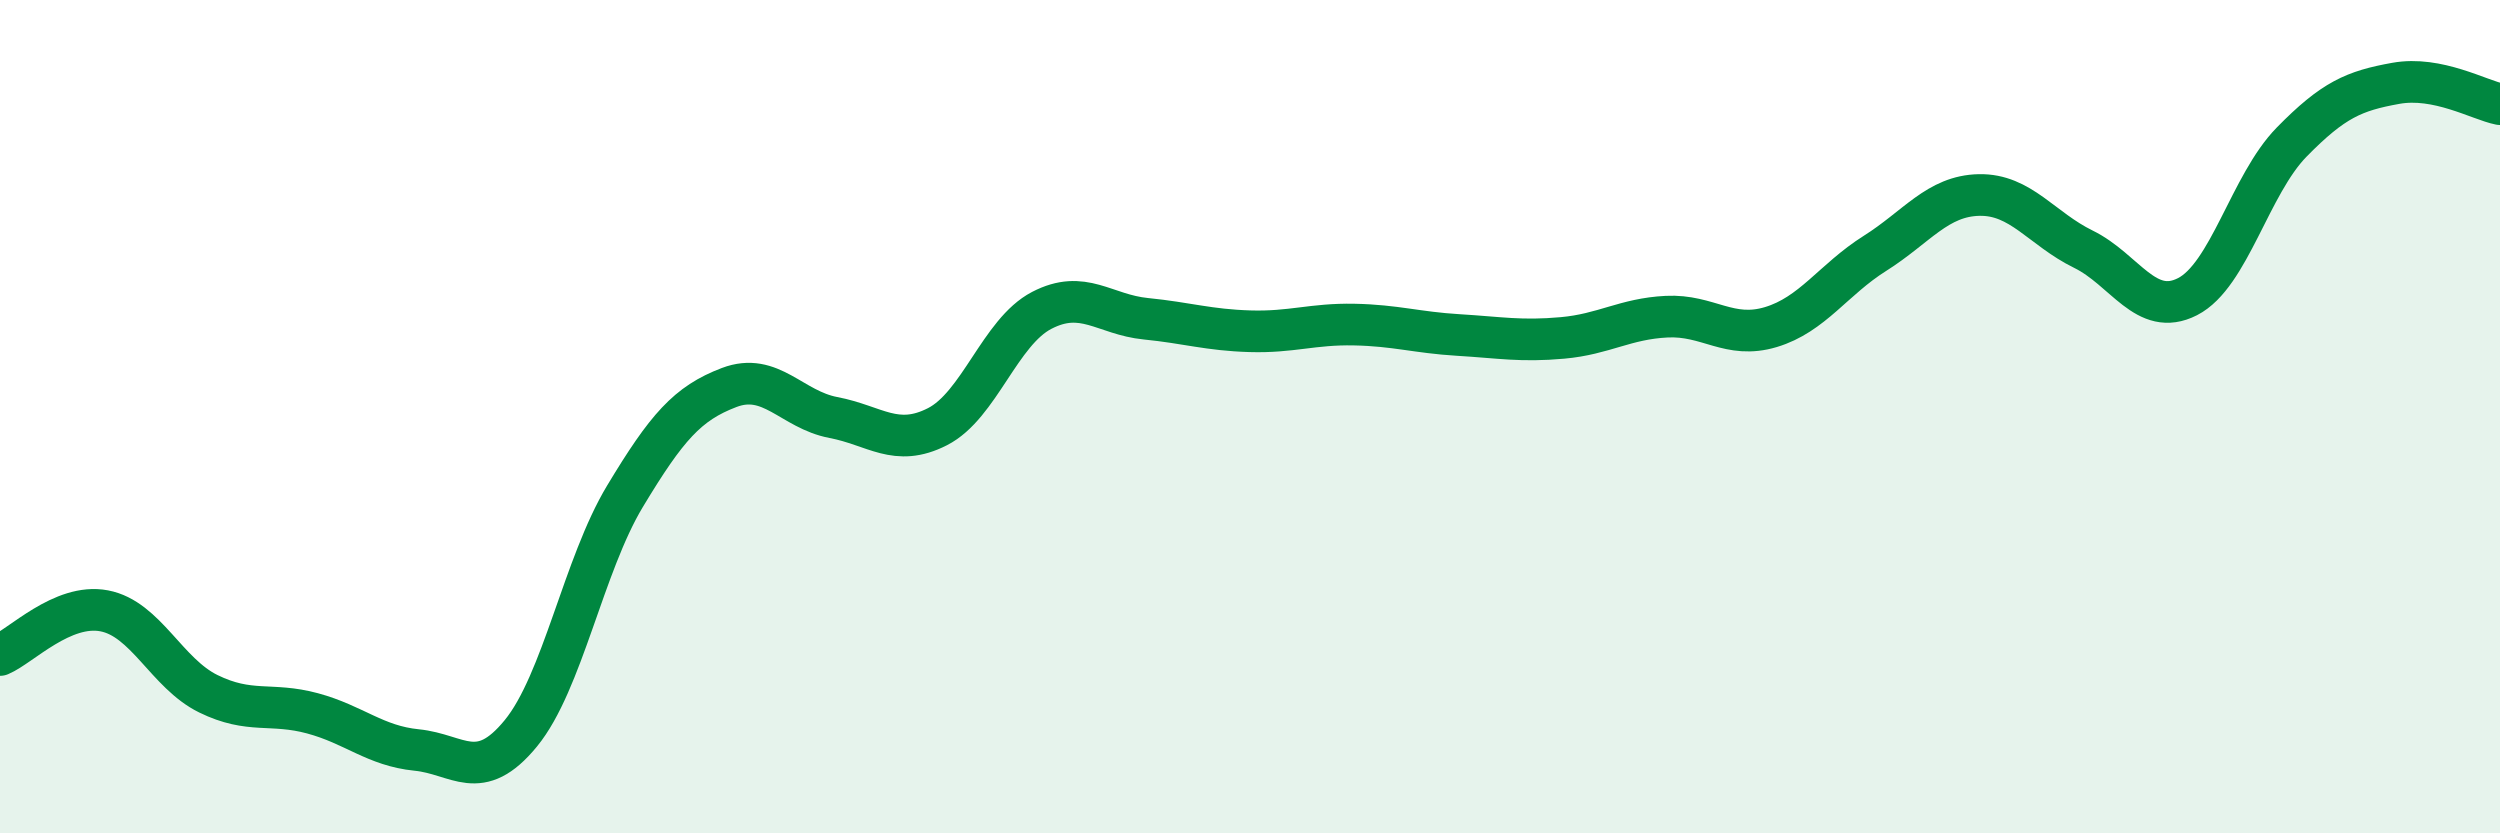 
    <svg width="60" height="20" viewBox="0 0 60 20" xmlns="http://www.w3.org/2000/svg">
      <path
        d="M 0,15.72 C 0.5,15.51 1.5,14.47 2.5,14.66 C 3.5,14.85 4,16.16 5,16.65 C 6,17.14 6.5,16.85 7.5,17.12 C 8.5,17.39 9,17.9 10,18 C 11,18.1 11.5,18.82 12.5,17.6 C 13.5,16.38 14,13.57 15,11.91 C 16,10.25 16.5,9.68 17.5,9.3 C 18.5,8.92 19,9.83 20,10.02 C 21,10.21 21.5,10.75 22.5,10.24 C 23.5,9.73 24,7.97 25,7.45 C 26,6.93 26.5,7.55 27.5,7.65 C 28.5,7.75 29,7.92 30,7.95 C 31,7.98 31.5,7.77 32.5,7.79 C 33.5,7.81 34,7.98 35,8.04 C 36,8.1 36.5,8.2 37.5,8.11 C 38.5,8.02 39,7.65 40,7.6 C 41,7.55 41.5,8.15 42.5,7.85 C 43.5,7.55 44,6.71 45,6.08 C 46,5.45 46.5,4.7 47.5,4.68 C 48.5,4.66 49,5.49 50,5.98 C 51,6.47 51.5,7.63 52.5,7.12 C 53.5,6.61 54,4.43 55,3.41 C 56,2.39 56.5,2.18 57.5,2 C 58.5,1.82 59.5,2.4 60,2.5L60 20L0 20Z"
        fill="#008740"
        opacity="0.1"
        stroke-linecap="round"
        stroke-linejoin="round"
      />
      <path
        d="M 0,15.72 C 0.5,15.51 1.5,14.47 2.5,14.66 C 3.5,14.85 4,16.16 5,16.65 C 6,17.14 6.5,16.85 7.5,17.12 C 8.5,17.39 9,17.9 10,18 C 11,18.1 11.5,18.82 12.5,17.6 C 13.5,16.38 14,13.57 15,11.91 C 16,10.25 16.5,9.68 17.5,9.3 C 18.5,8.92 19,9.83 20,10.02 C 21,10.21 21.5,10.75 22.5,10.24 C 23.5,9.73 24,7.97 25,7.45 C 26,6.93 26.5,7.55 27.5,7.65 C 28.5,7.75 29,7.92 30,7.95 C 31,7.98 31.5,7.77 32.5,7.79 C 33.5,7.81 34,7.98 35,8.04 C 36,8.1 36.5,8.2 37.5,8.11 C 38.5,8.02 39,7.65 40,7.6 C 41,7.55 41.5,8.15 42.5,7.85 C 43.5,7.55 44,6.71 45,6.08 C 46,5.45 46.5,4.7 47.5,4.68 C 48.5,4.66 49,5.49 50,5.98 C 51,6.47 51.5,7.63 52.5,7.12 C 53.5,6.61 54,4.43 55,3.41 C 56,2.39 56.5,2.18 57.5,2 C 58.5,1.82 59.5,2.4 60,2.5"
        stroke="#008740"
        stroke-width="1"
        fill="none"
        stroke-linecap="round"
        stroke-linejoin="round"
      />
    </svg>
  